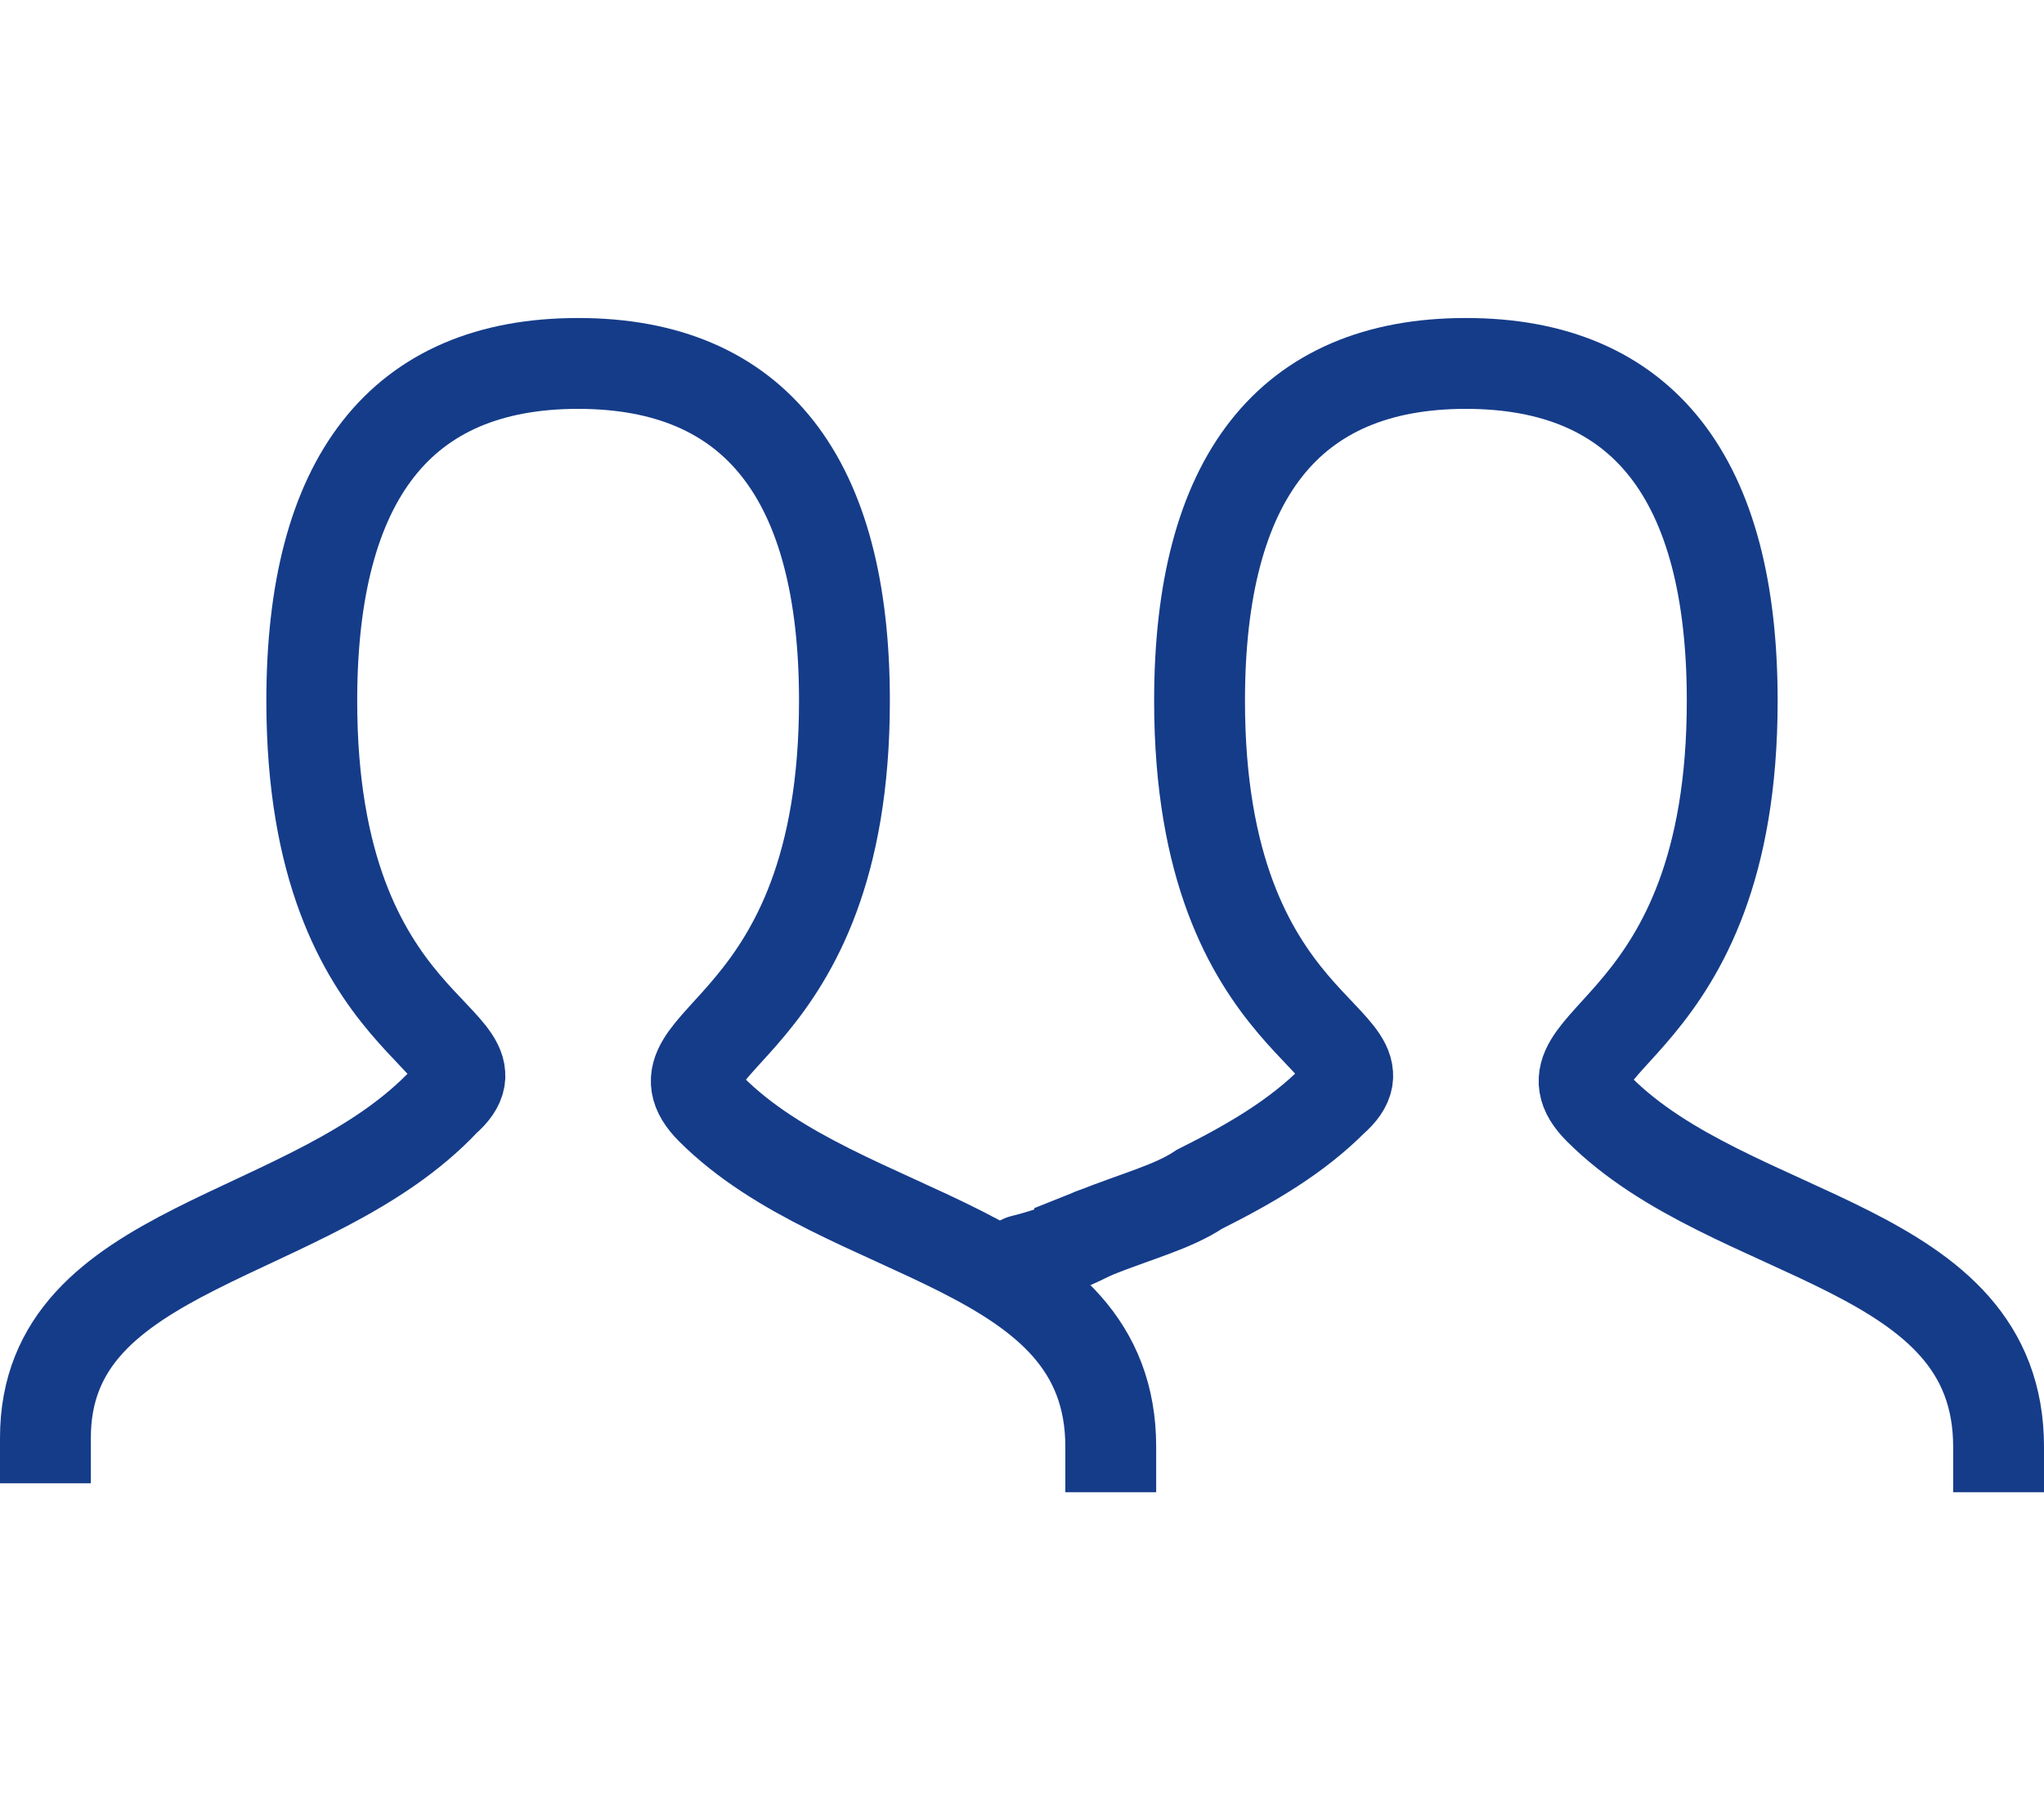 <svg width="45" height="40" viewBox="0 0 45 40" fill="none" xmlns="http://www.w3.org/2000/svg">
<path d="M1 31.65C1 27.35 6.864 27.35 9.795 24.223C11.359 22.855 6.864 22.855 6.864 15.427C6.864 10.541 8.818 8 12.727 8C16.636 8 18.591 10.541 18.591 15.427C18.591 22.855 14.095 22.855 15.659 24.418C18.591 27.35 24.454 27.35 24.454 31.846M24.064 27.154C25.041 26.764 25.823 26.568 26.409 26.177C27.582 25.591 28.559 25.005 29.341 24.223C30.904 22.855 26.409 22.855 26.409 15.427C26.409 10.541 28.364 8 32.273 8C36.182 8 38.136 10.541 38.136 15.427C38.136 22.855 33.641 22.855 35.205 24.418C38.136 27.35 44 27.35 44 31.846" stroke="#153C89" stroke-width="2" stroke-linecap="square"/>
<path d="M22.5 27.741C23.282 27.545 23.673 27.35 24.064 27.154" stroke="#153C89" stroke-width="2" stroke-linecap="round"/>
</svg>
